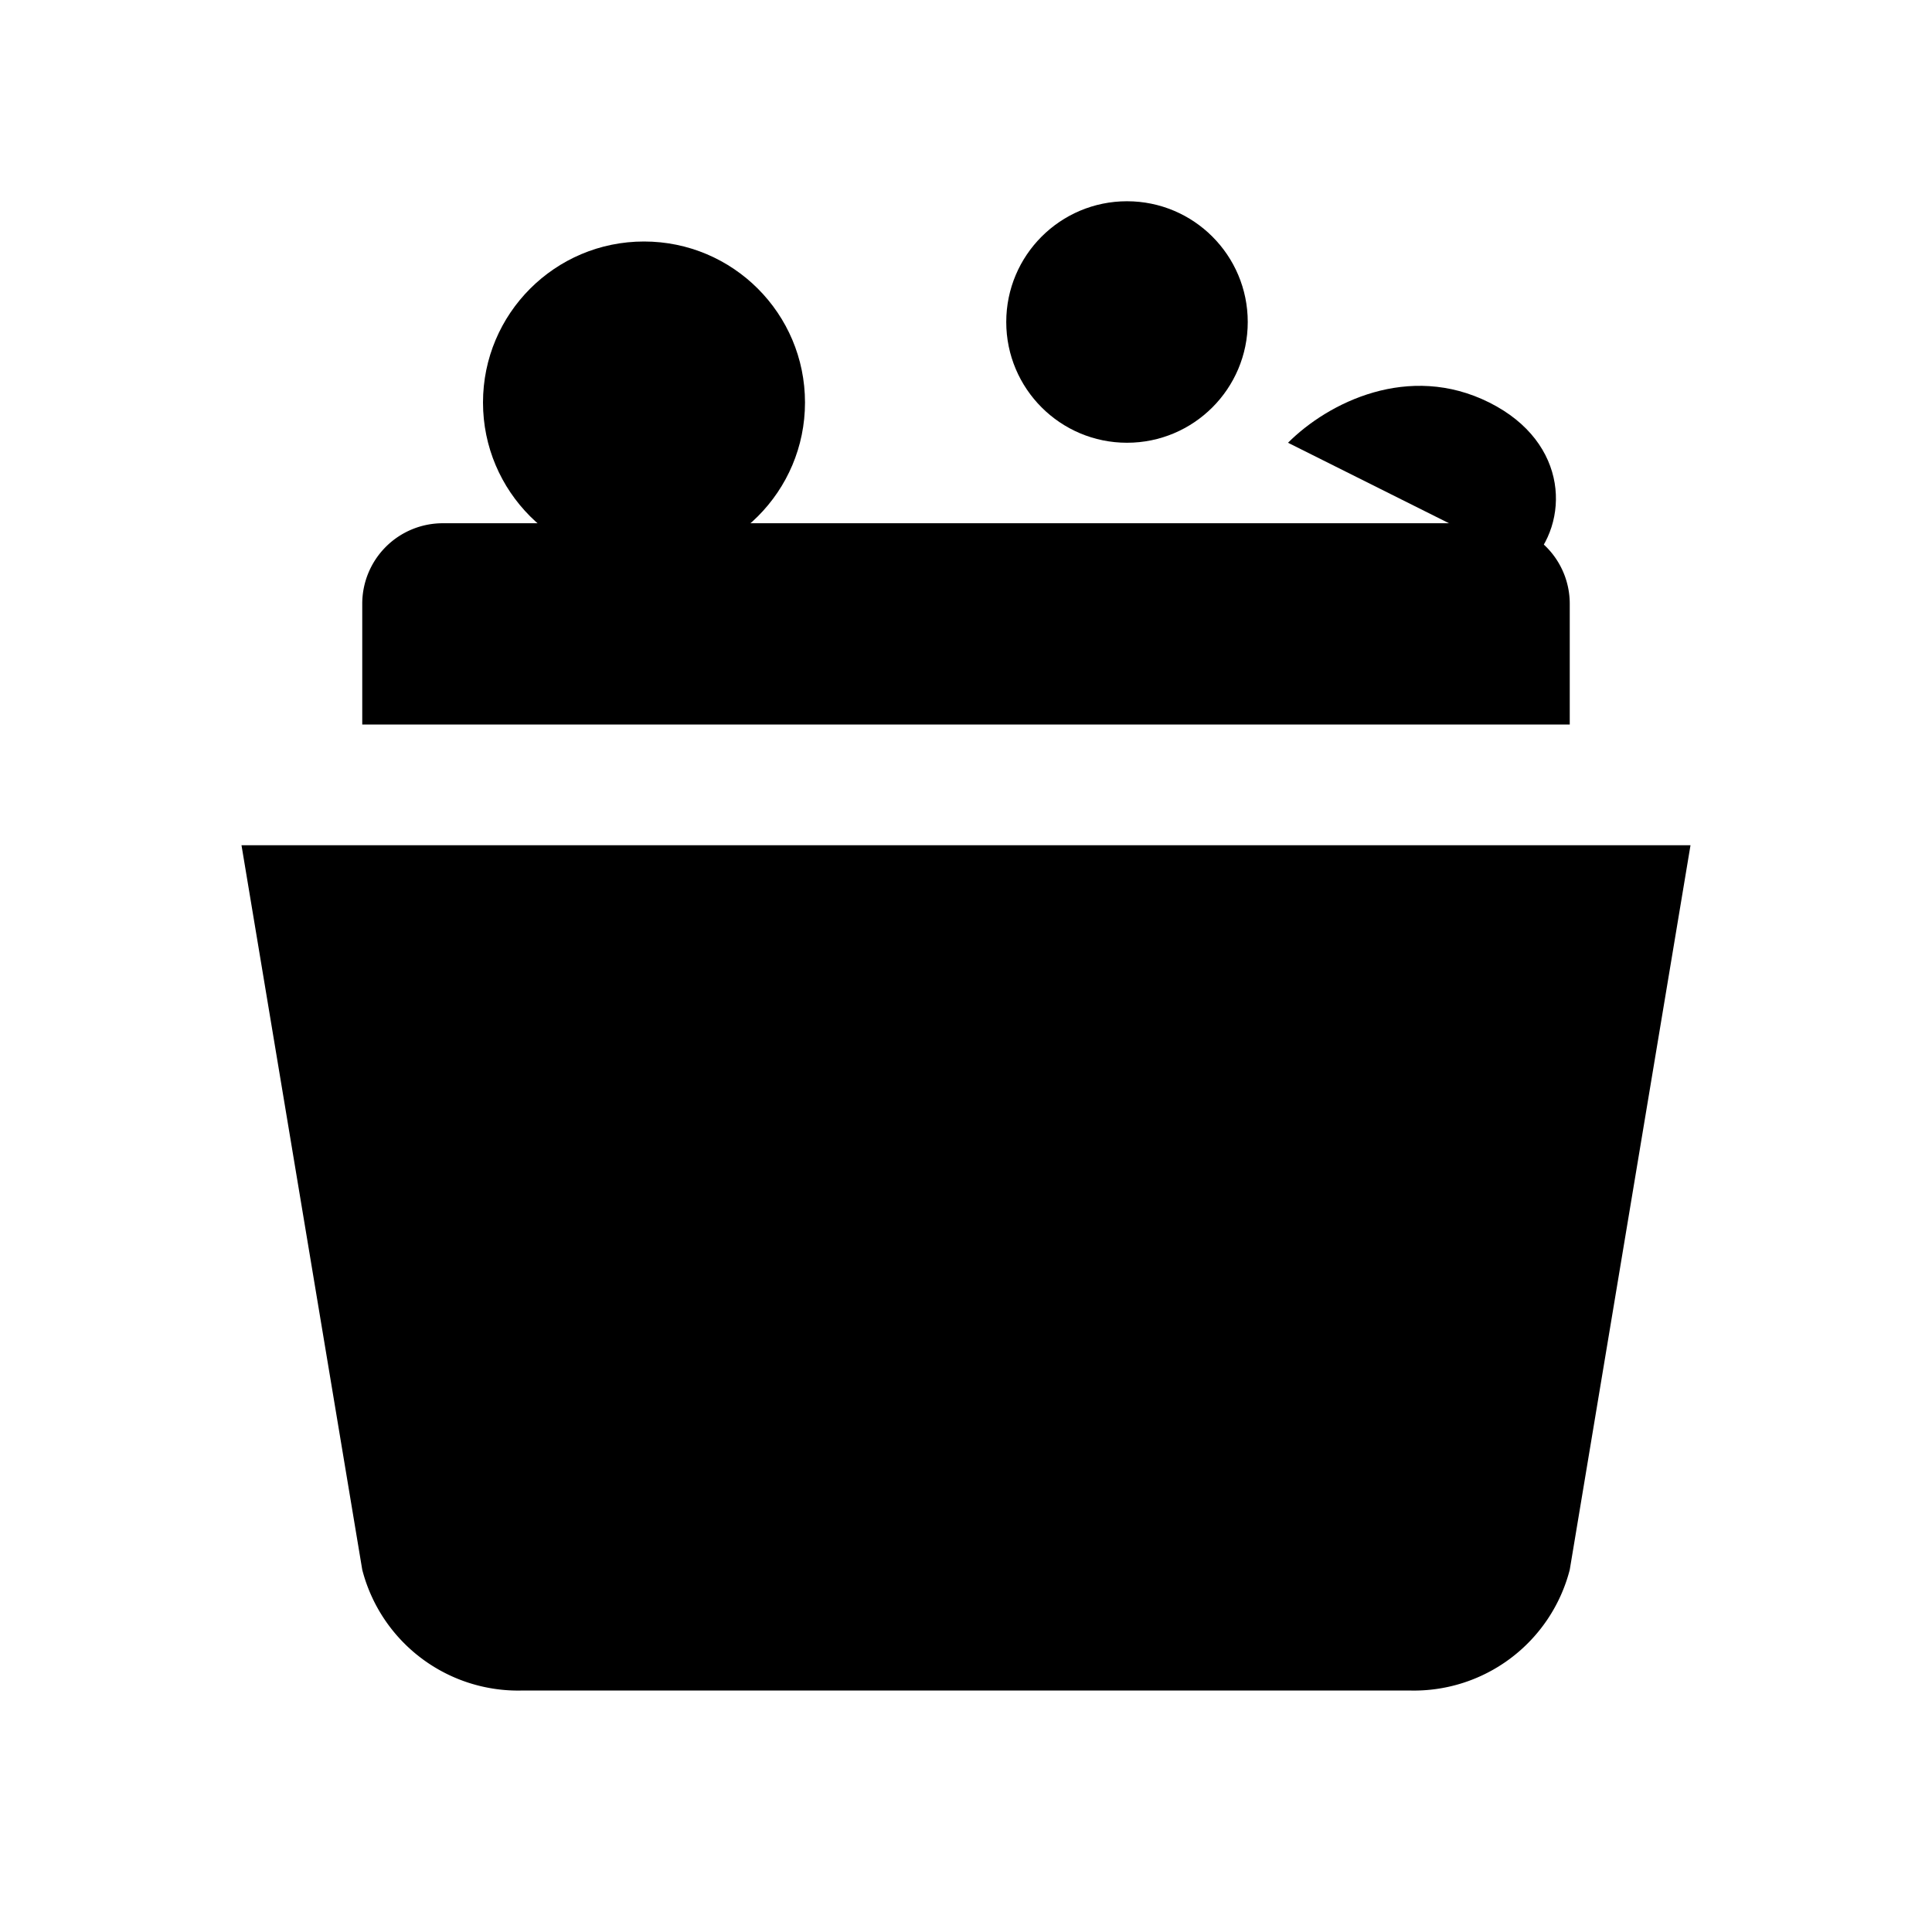 <svg xmlns="http://www.w3.org/2000/svg" viewBox="0 0 24 24" fill="black">
  <path d="M4.5 7.5a1 1 0 0 1 1-1h13a1 1 0 0 1 1 1v1.5h-15V7.5z"/>
  <path d="M3 10.5h18l-1.5 9a2 2 0 0 1-2 1.5H6.5a2 2 0 0 1-2-1.5L3 10.5z"/>
  <circle cx="8" cy="5" r="2"/>
  <circle cx="14" cy="4" r="1.5"/>
  <path d="M16 5.5c.5-.5 1.5-1 2.5-.5s1 1.5.5 2"/>
</svg>
